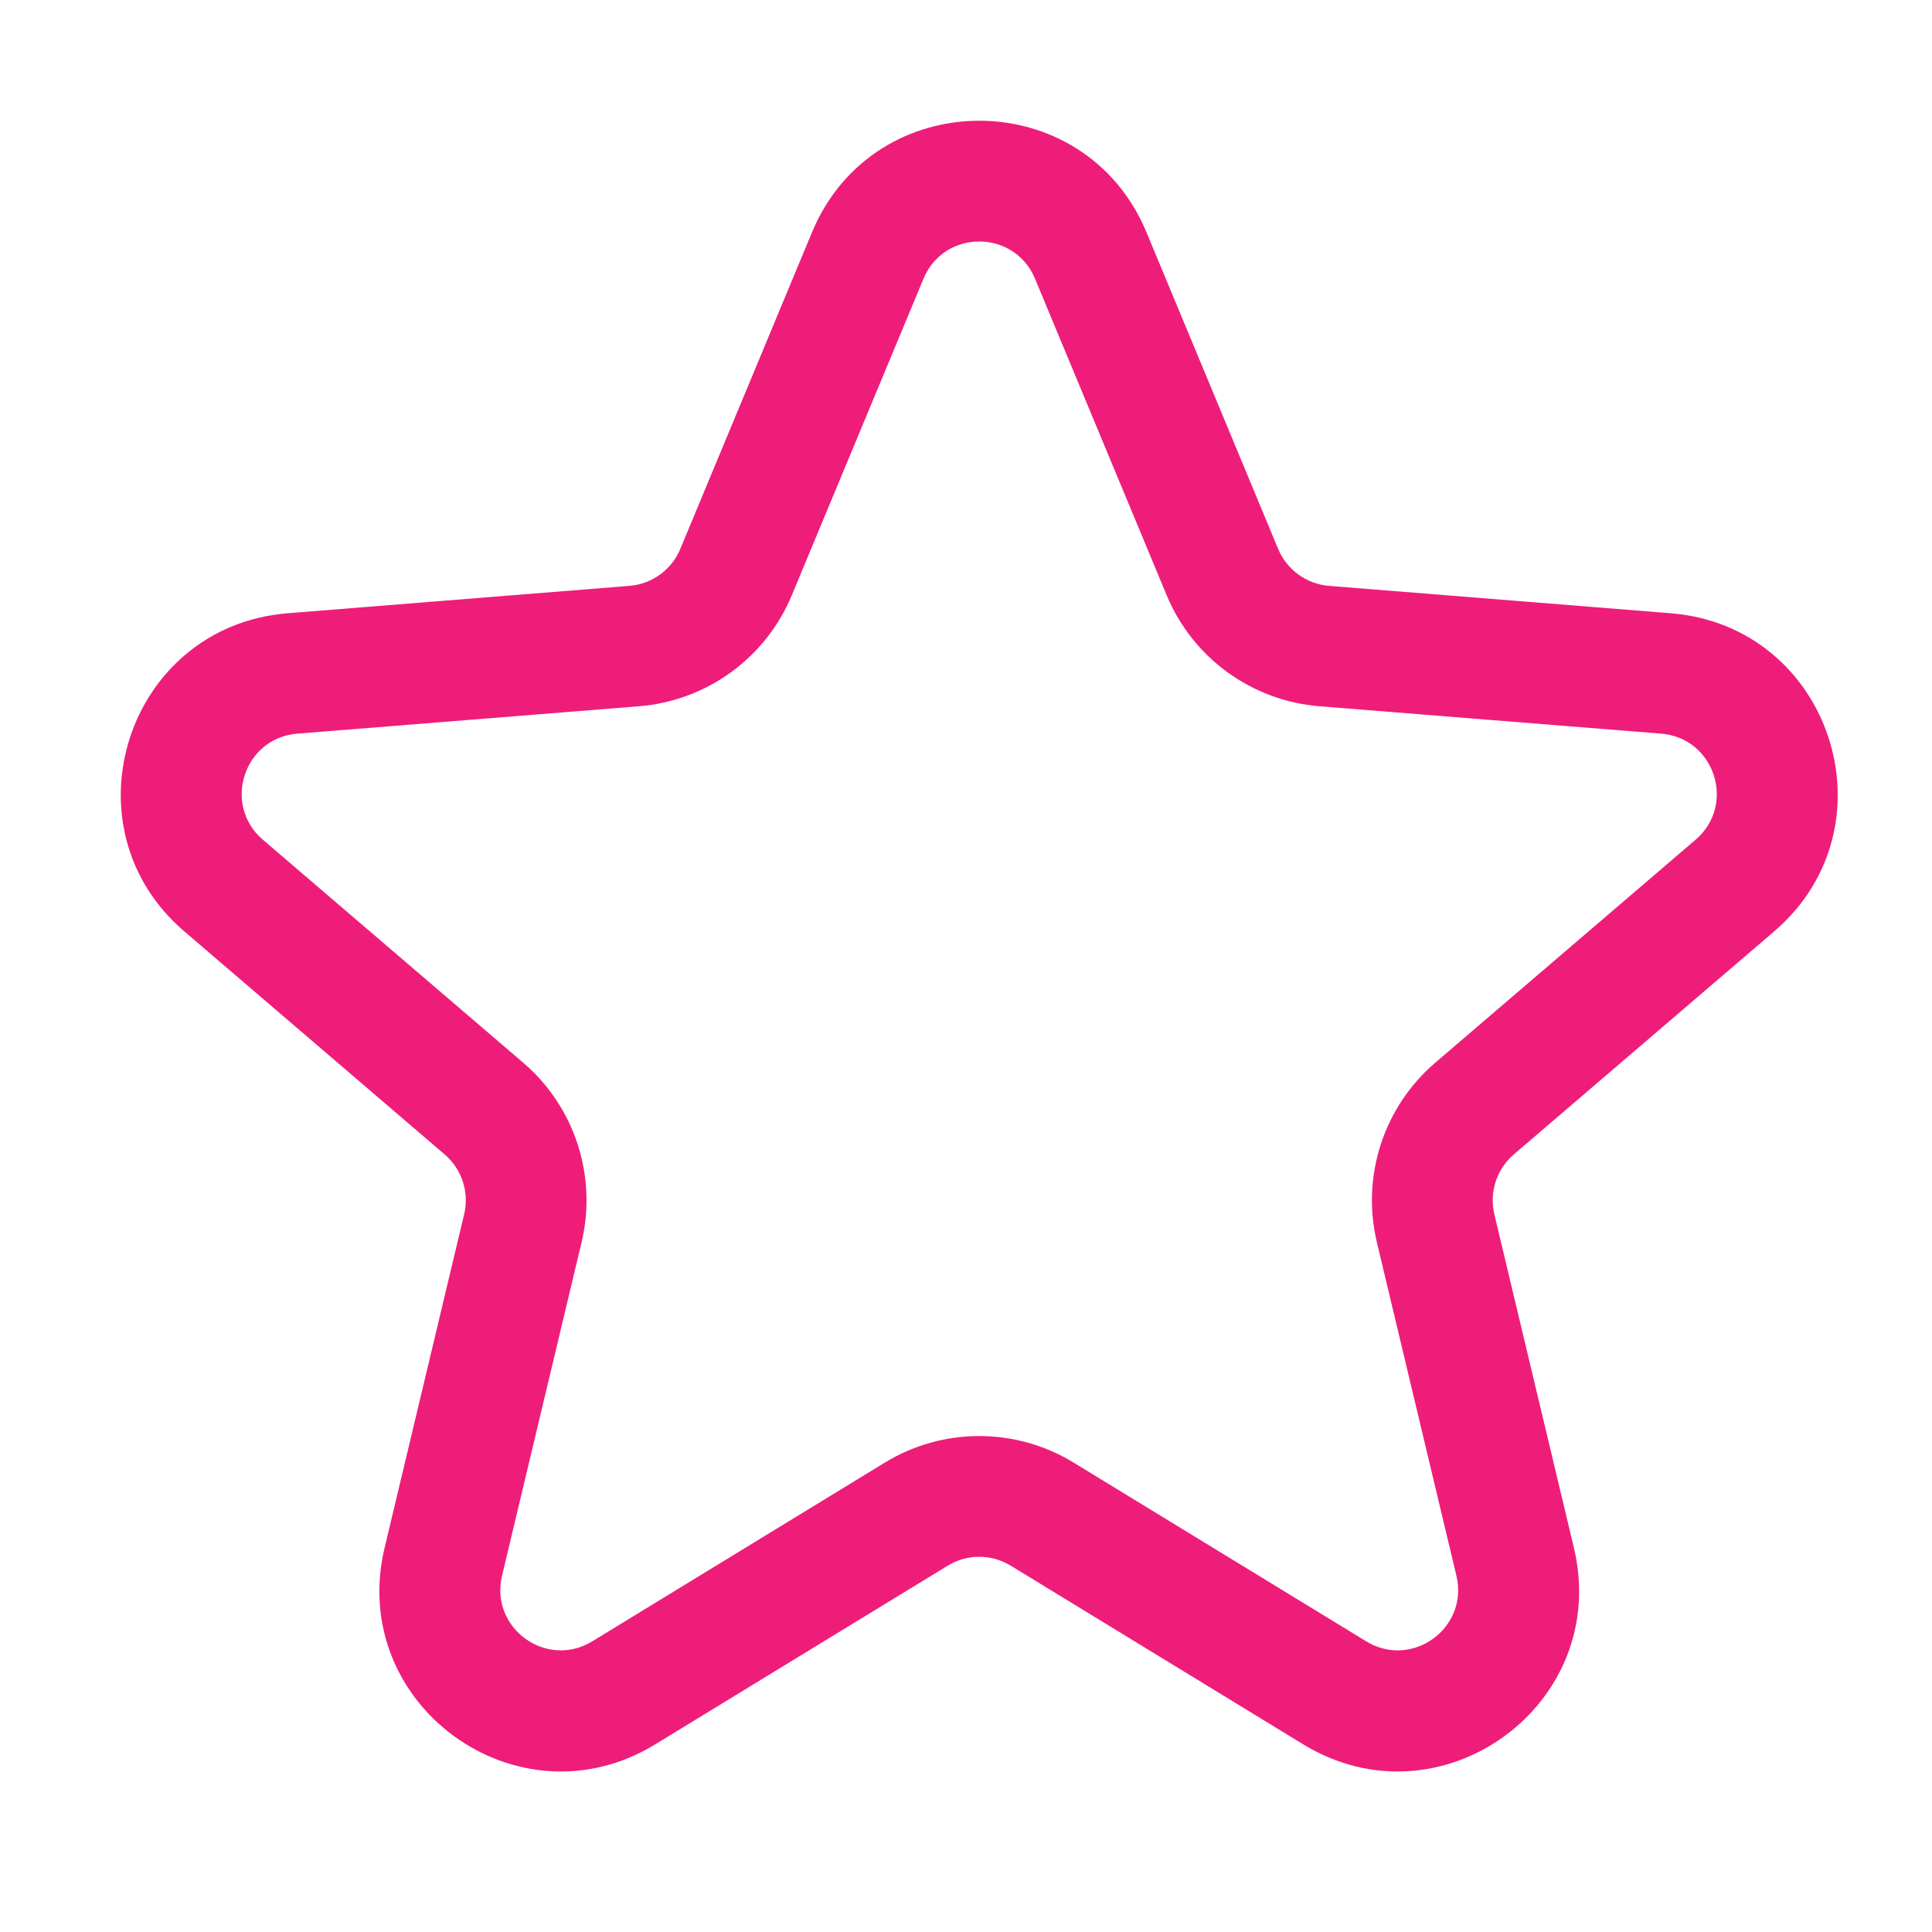 <svg width="45" height="45" viewBox="0 0 45 45" fill="none" xmlns="http://www.w3.org/2000/svg">
<path fill-rule="evenodd" clip-rule="evenodd" d="M18.913 5.411C20.354 1.946 25.262 1.946 26.704 5.411L29.77 12.784C29.973 13.271 30.431 13.604 30.956 13.646L38.916 14.284C42.657 14.584 44.174 19.252 41.324 21.694L35.259 26.889C34.859 27.232 34.684 27.77 34.806 28.283L36.659 36.051C37.53 39.701 33.559 42.586 30.356 40.63L23.541 36.467C23.091 36.192 22.525 36.192 22.075 36.467L15.26 40.63C12.058 42.586 8.087 39.701 8.958 36.051L10.811 28.283C10.933 27.77 10.758 27.232 10.357 26.889L4.293 21.694C1.443 19.252 2.96 14.584 6.7 14.284L14.66 13.646C15.186 13.604 15.644 13.271 15.846 12.784L18.913 5.411ZM24.107 6.491C23.626 5.336 21.99 5.336 21.51 6.491L18.443 13.864C17.836 15.325 16.462 16.323 14.885 16.45L6.925 17.088C5.678 17.188 5.173 18.744 6.122 19.558L12.187 24.753C13.389 25.782 13.913 27.397 13.546 28.936L11.693 36.703C11.403 37.92 12.727 38.882 13.794 38.23L20.609 34.067C21.959 33.242 23.657 33.242 25.007 34.067L31.822 38.23C32.89 38.882 34.213 37.92 33.923 36.703L32.07 28.936C31.703 27.397 32.228 25.782 33.429 24.753L39.494 19.558C40.444 18.744 39.939 17.188 38.692 17.088L30.732 16.45C29.155 16.323 27.781 15.325 27.174 13.864L24.107 6.491Z" fill="#EE1D7A"/>
</svg>
